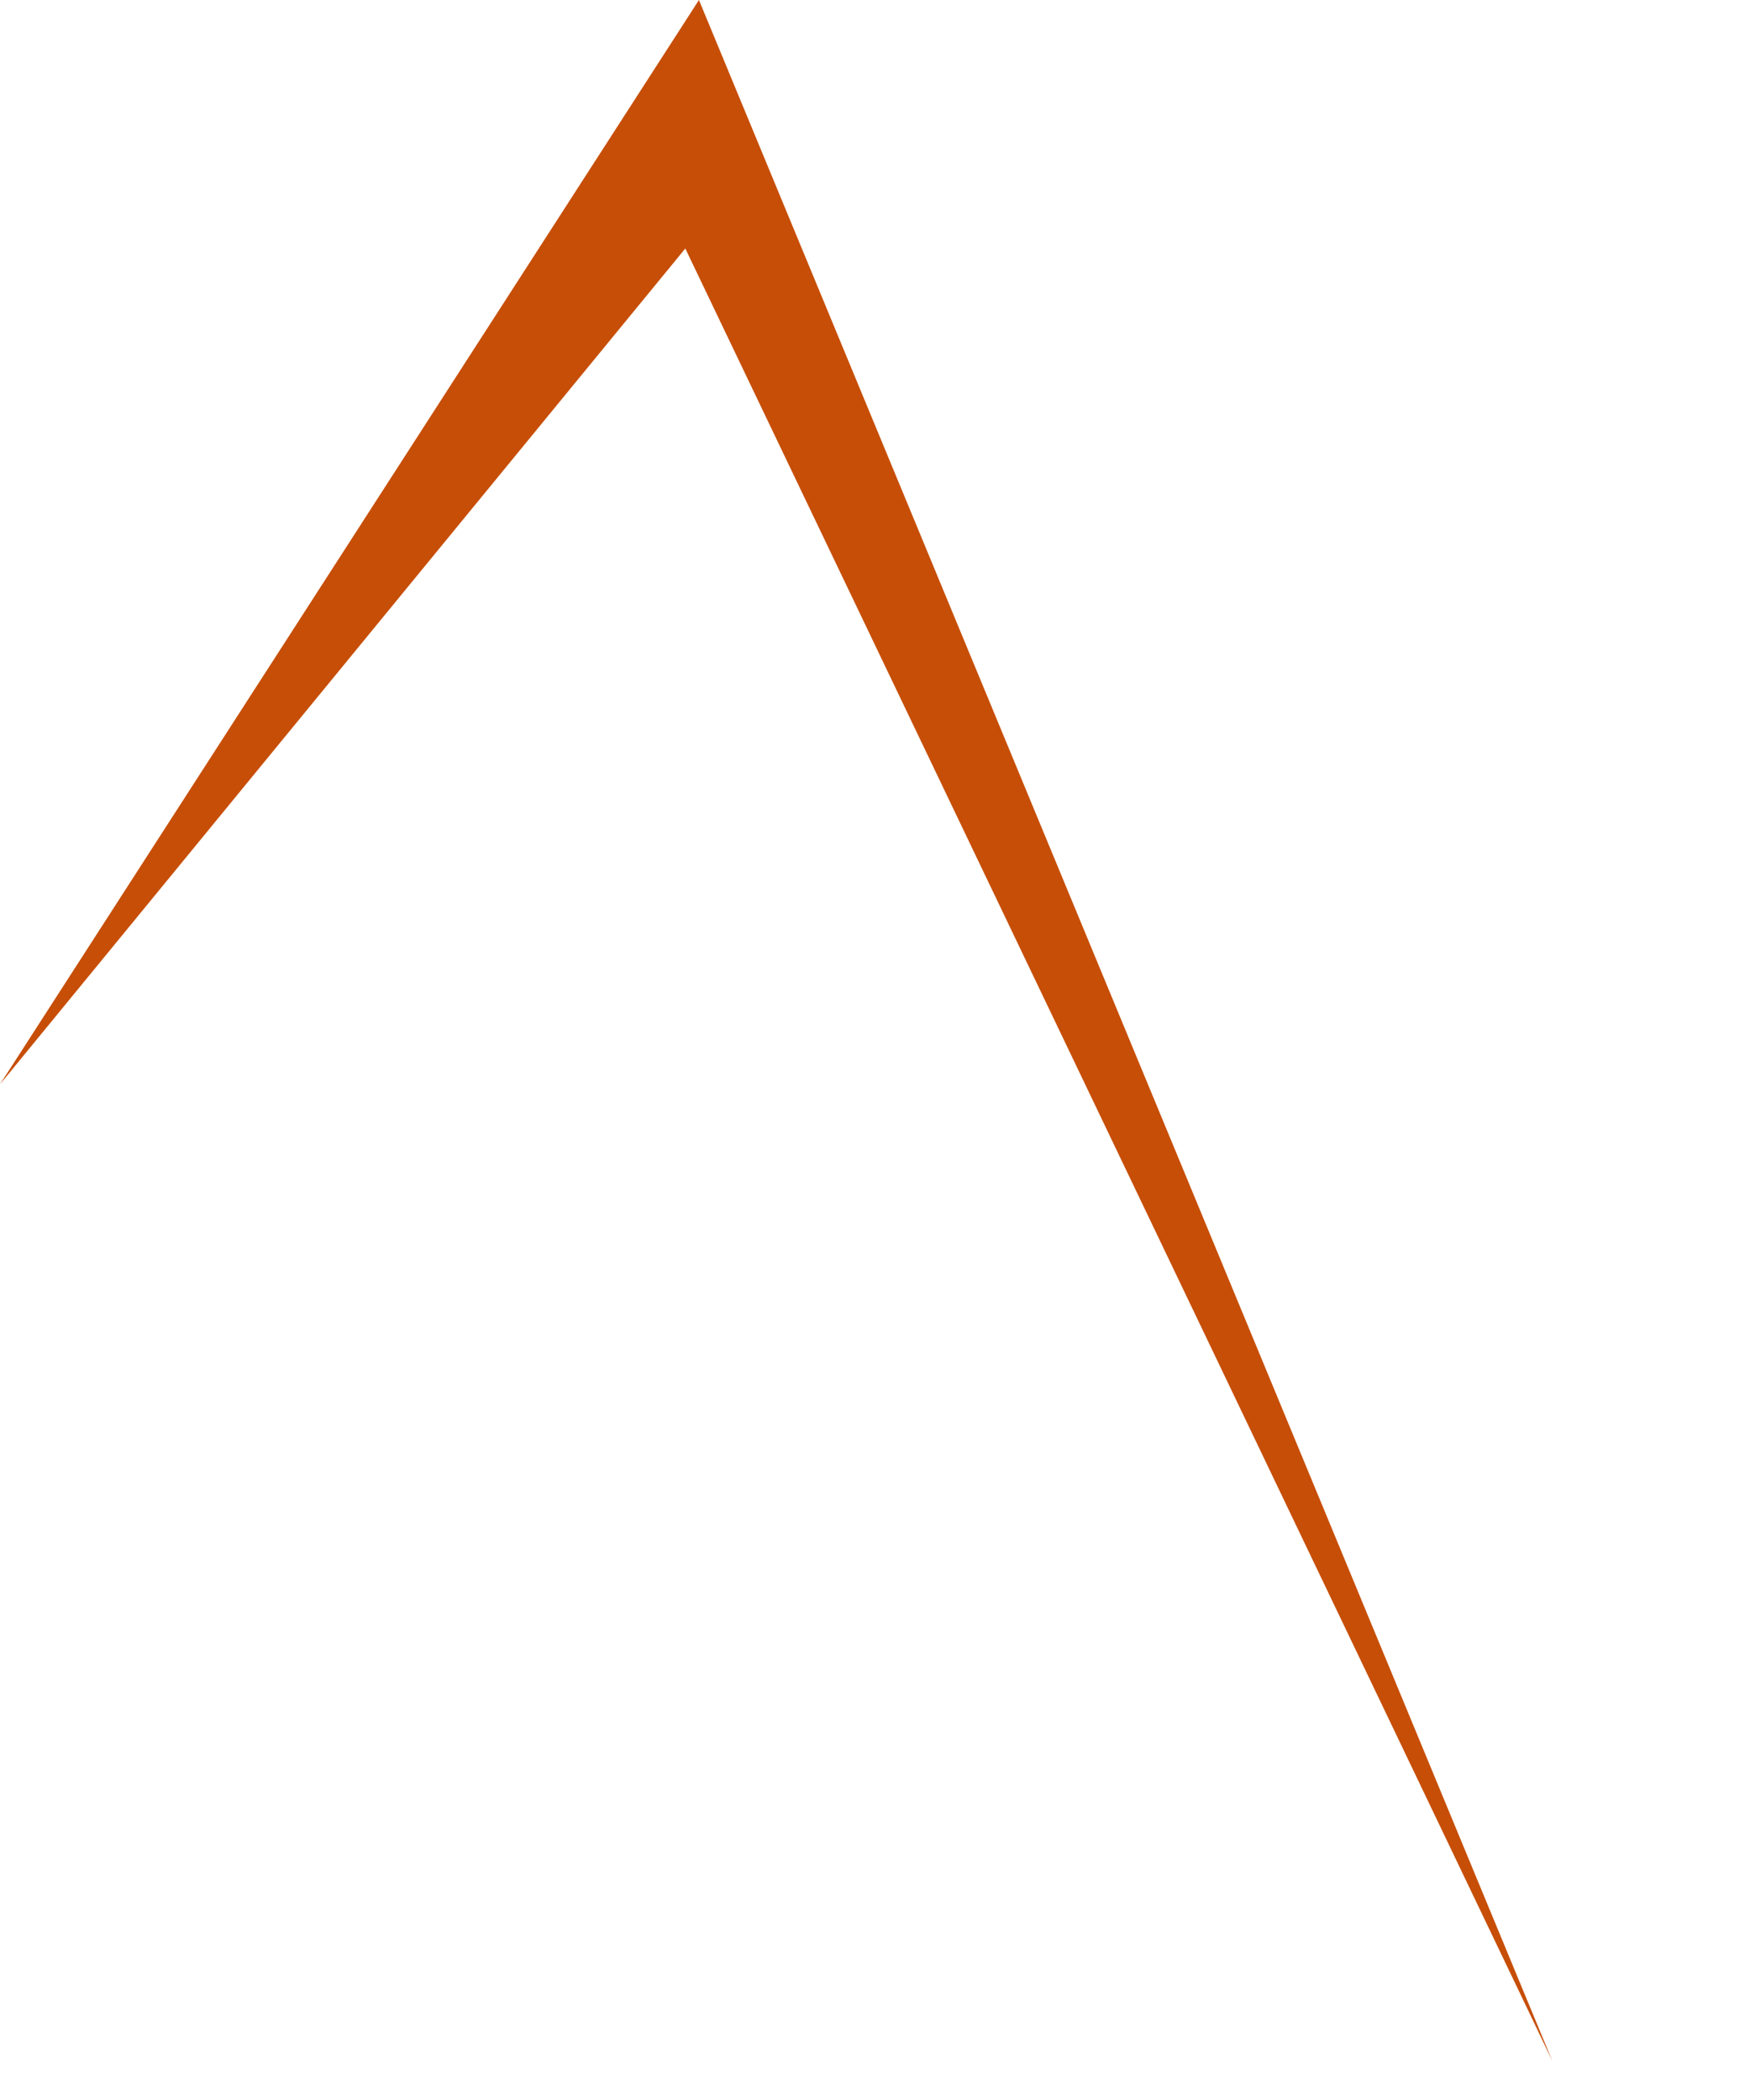 <?xml version="1.0" encoding="utf-8"?>
<svg xmlns="http://www.w3.org/2000/svg" fill="none" height="100%" overflow="visible" preserveAspectRatio="none" style="display: block;" viewBox="0 0 5 6" width="100%">
<path d="M0 3.098L1.997 0L4.435 5.888L1.958 0.71L0 3.098Z" fill="#C74E07" id="Vector"/>
</svg>